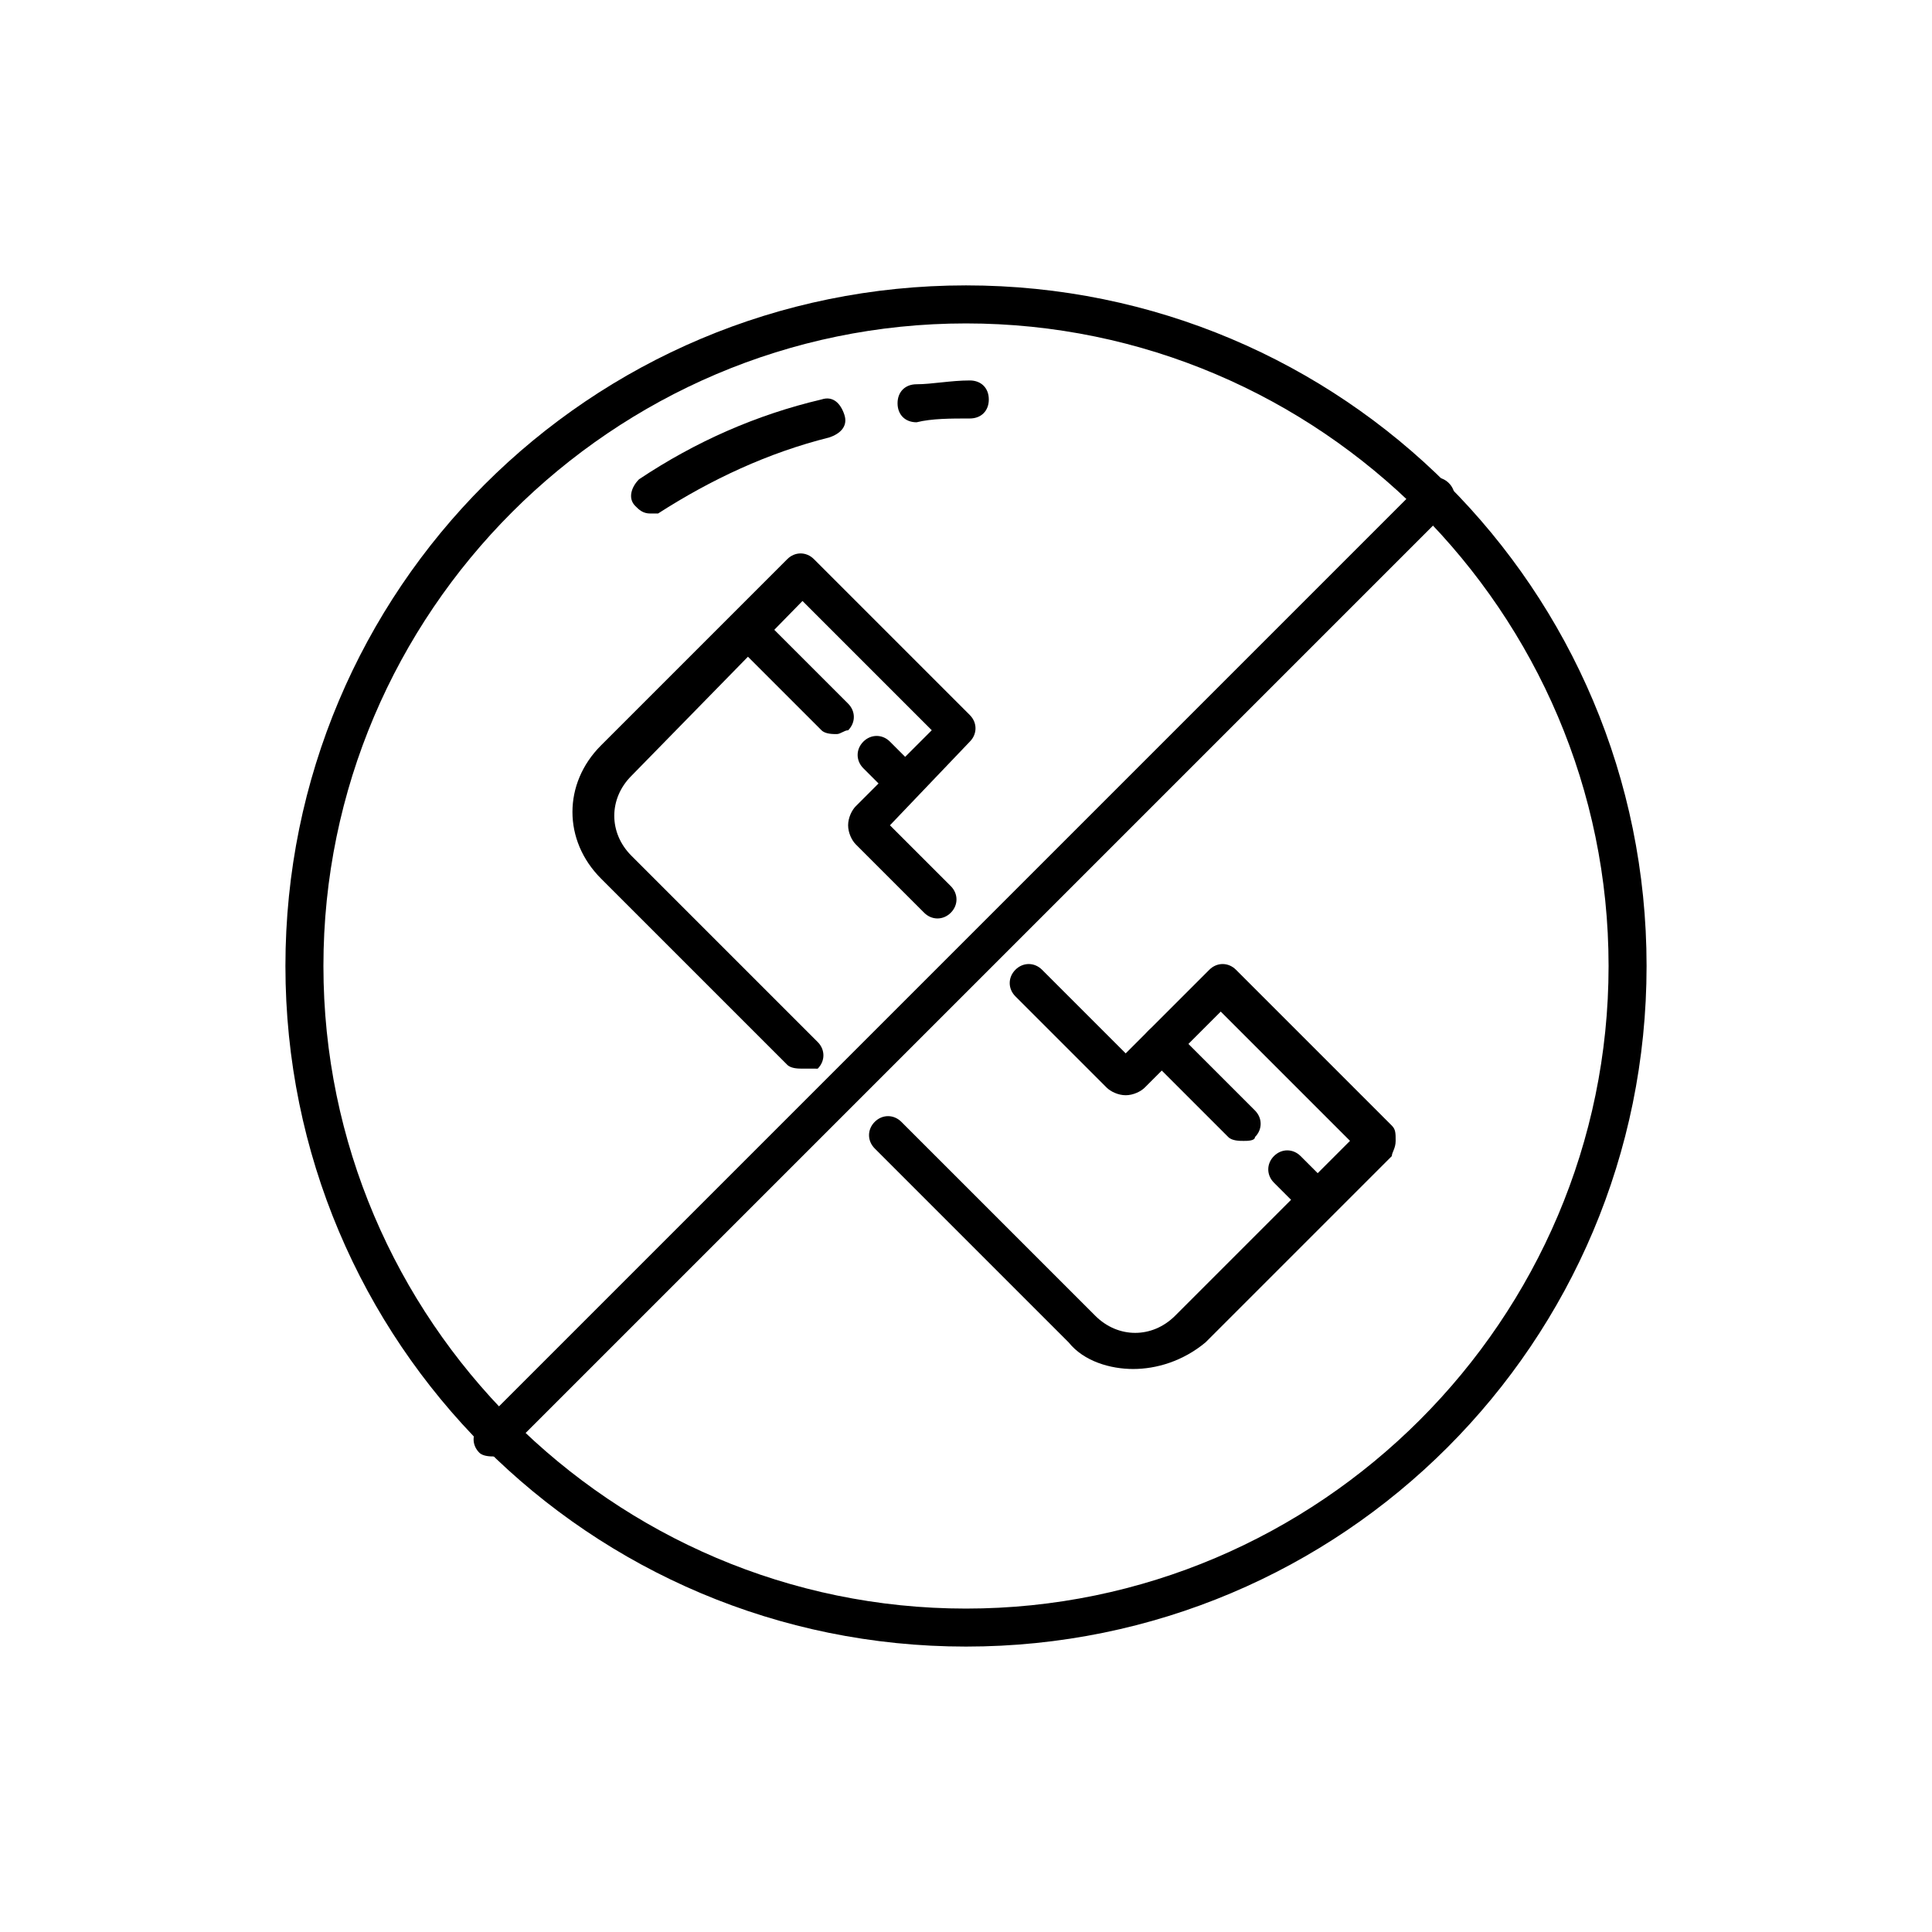<?xml version="1.0" encoding="UTF-8"?>
<!-- Uploaded to: ICON Repo, www.svgrepo.com, Generator: ICON Repo Mixer Tools -->
<svg fill="#000000" width="800px" height="800px" version="1.1" viewBox="144 144 512 512" xmlns="http://www.w3.org/2000/svg">
 <g>
  <path d="m400 580.36c-99.754 0-180.36-80.609-180.36-180.36-0.004-99.754 80.609-180.37 180.36-180.37s180.36 80.609 180.36 180.36c0 99.758-80.609 180.37-180.36 180.37zm0-350.65c-93.711 0-170.29 76.578-170.29 170.29 0 93.707 76.578 170.29 170.29 170.29 93.707 0 170.29-76.578 170.29-170.29 0-93.711-76.578-170.29-170.29-170.29z"/>
  <path d="m275.05 529.98c-1.008 0-3.023 0-4.031-1.008-2.016-2.016-2.016-5.039 0-7.055l249.89-249.89c2.016-2.016 5.039-2.016 7.055 0s2.016 5.039 0 7.055l-248.88 248.88c-1.008 1.008-2.016 2.016-4.031 2.016z"/>
  <path d="m444.33 506.8c-6.047 0-13.098-2.016-17.129-7.055l-51.387-51.387c-2.016-2.016-2.016-5.039 0-7.055s5.039-2.016 7.055 0l51.387 51.387c6.047 6.047 15.113 6.047 21.16 0l46.352-46.352-34.258-34.258-20.152 20.152c-1.008 1.008-3.023 2.016-5.039 2.016-2.016 0-4.031-1.008-5.039-2.016l-24.184-24.184c-2.016-2.016-2.016-5.039 0-7.055s5.039-2.016 7.055 0l22.168 22.168 22.168-22.168c2.016-2.016 5.039-2.016 7.055 0l41.312 41.312c1.008 1.008 1.008 2.016 1.008 4.031s-1.008 3.023-1.008 4.031l-49.375 49.375c-6.047 5.039-13.102 7.055-19.148 7.055z"/>
  <path d="m356.67 427.2c-1.008 0-3.023 0-4.031-1.008l-49.375-49.375c-10.078-10.078-10.078-25.191 0-35.266l49.375-49.375c2.016-2.016 5.039-2.016 7.055 0l41.312 41.312c2.016 2.016 2.016 5.039 0 7.055l-21.16 22.168 16.121 16.121c2.016 2.016 2.016 5.039 0 7.055s-5.039 2.016-7.055 0l-18.137-18.137c-1.008-1.008-2.016-3.023-2.016-5.039s1.008-4.031 2.016-5.039l20.152-20.152-34.258-34.258-45.344 46.352c-6.047 6.047-6.047 15.113 0 21.16l49.375 49.375c2.016 2.016 2.016 5.039 0 7.055-2.016-0.004-3.023-0.004-4.031-0.004z"/>
  <path d="m365.74 338.54c-1.008 0-3.023 0-4.031-1.008l-21.16-21.16c-2.016-2.016-2.016-5.039 0-7.055s5.039-2.016 7.055 0l21.16 21.16c2.016 2.016 2.016 5.039 0 7.055-1.008 0-2.016 1.008-3.023 1.008z"/>
  <path d="m383.88 355.66c-1.008 0-3.023 0-4.031-1.008l-7.055-7.055c-2.016-2.016-2.016-5.039 0-7.055 2.016-2.016 5.039-2.016 7.055 0l7.055 7.055c2.016 2.016 2.016 5.039 0 7.055-1.008 1.008-2.016 1.008-3.023 1.008z"/>
  <path d="m473.55 446.35c-1.008 0-3.023 0-4.031-1.008l-21.16-21.16c-2.016-2.016-2.016-5.039 0-7.055s5.039-2.016 7.055 0l21.16 21.16c2.016 2.016 2.016 5.039 0 7.055 0 1.008-2.016 1.008-3.023 1.008z"/>
  <path d="m492.7 465.49c-1.008 0-3.023 0-4.031-1.008l-7.055-7.055c-2.016-2.016-2.016-5.039 0-7.055s5.039-2.016 7.055 0l7.055 7.055c2.016 2.016 2.016 5.039 0 7.055 0 1.008-2.016 1.008-3.023 1.008z"/>
  <path d="m386.9 255.91c-3.023 0-5.039-2.016-5.039-5.039 0-3.023 2.016-5.039 5.039-5.039 4.031 0 9.07-1.008 14.105-1.008 3.023 0 5.039 2.016 5.039 5.039 0 3.023-2.016 5.039-5.039 5.039-5.035 0-10.074 0-14.105 1.008z"/>
  <path d="m316.37 280.09c-2.016 0-3.023-1.008-4.031-2.016-2.016-2.016-1.008-5.039 1.008-7.055 15.113-10.078 31.234-17.129 48.367-21.16 3.023-1.008 5.039 1.008 6.047 4.031 1.008 3.023-1.008 5.039-4.031 6.047-16.121 4.031-31.234 11.082-45.344 20.152h-2.016z"/>
 </g>
</svg>